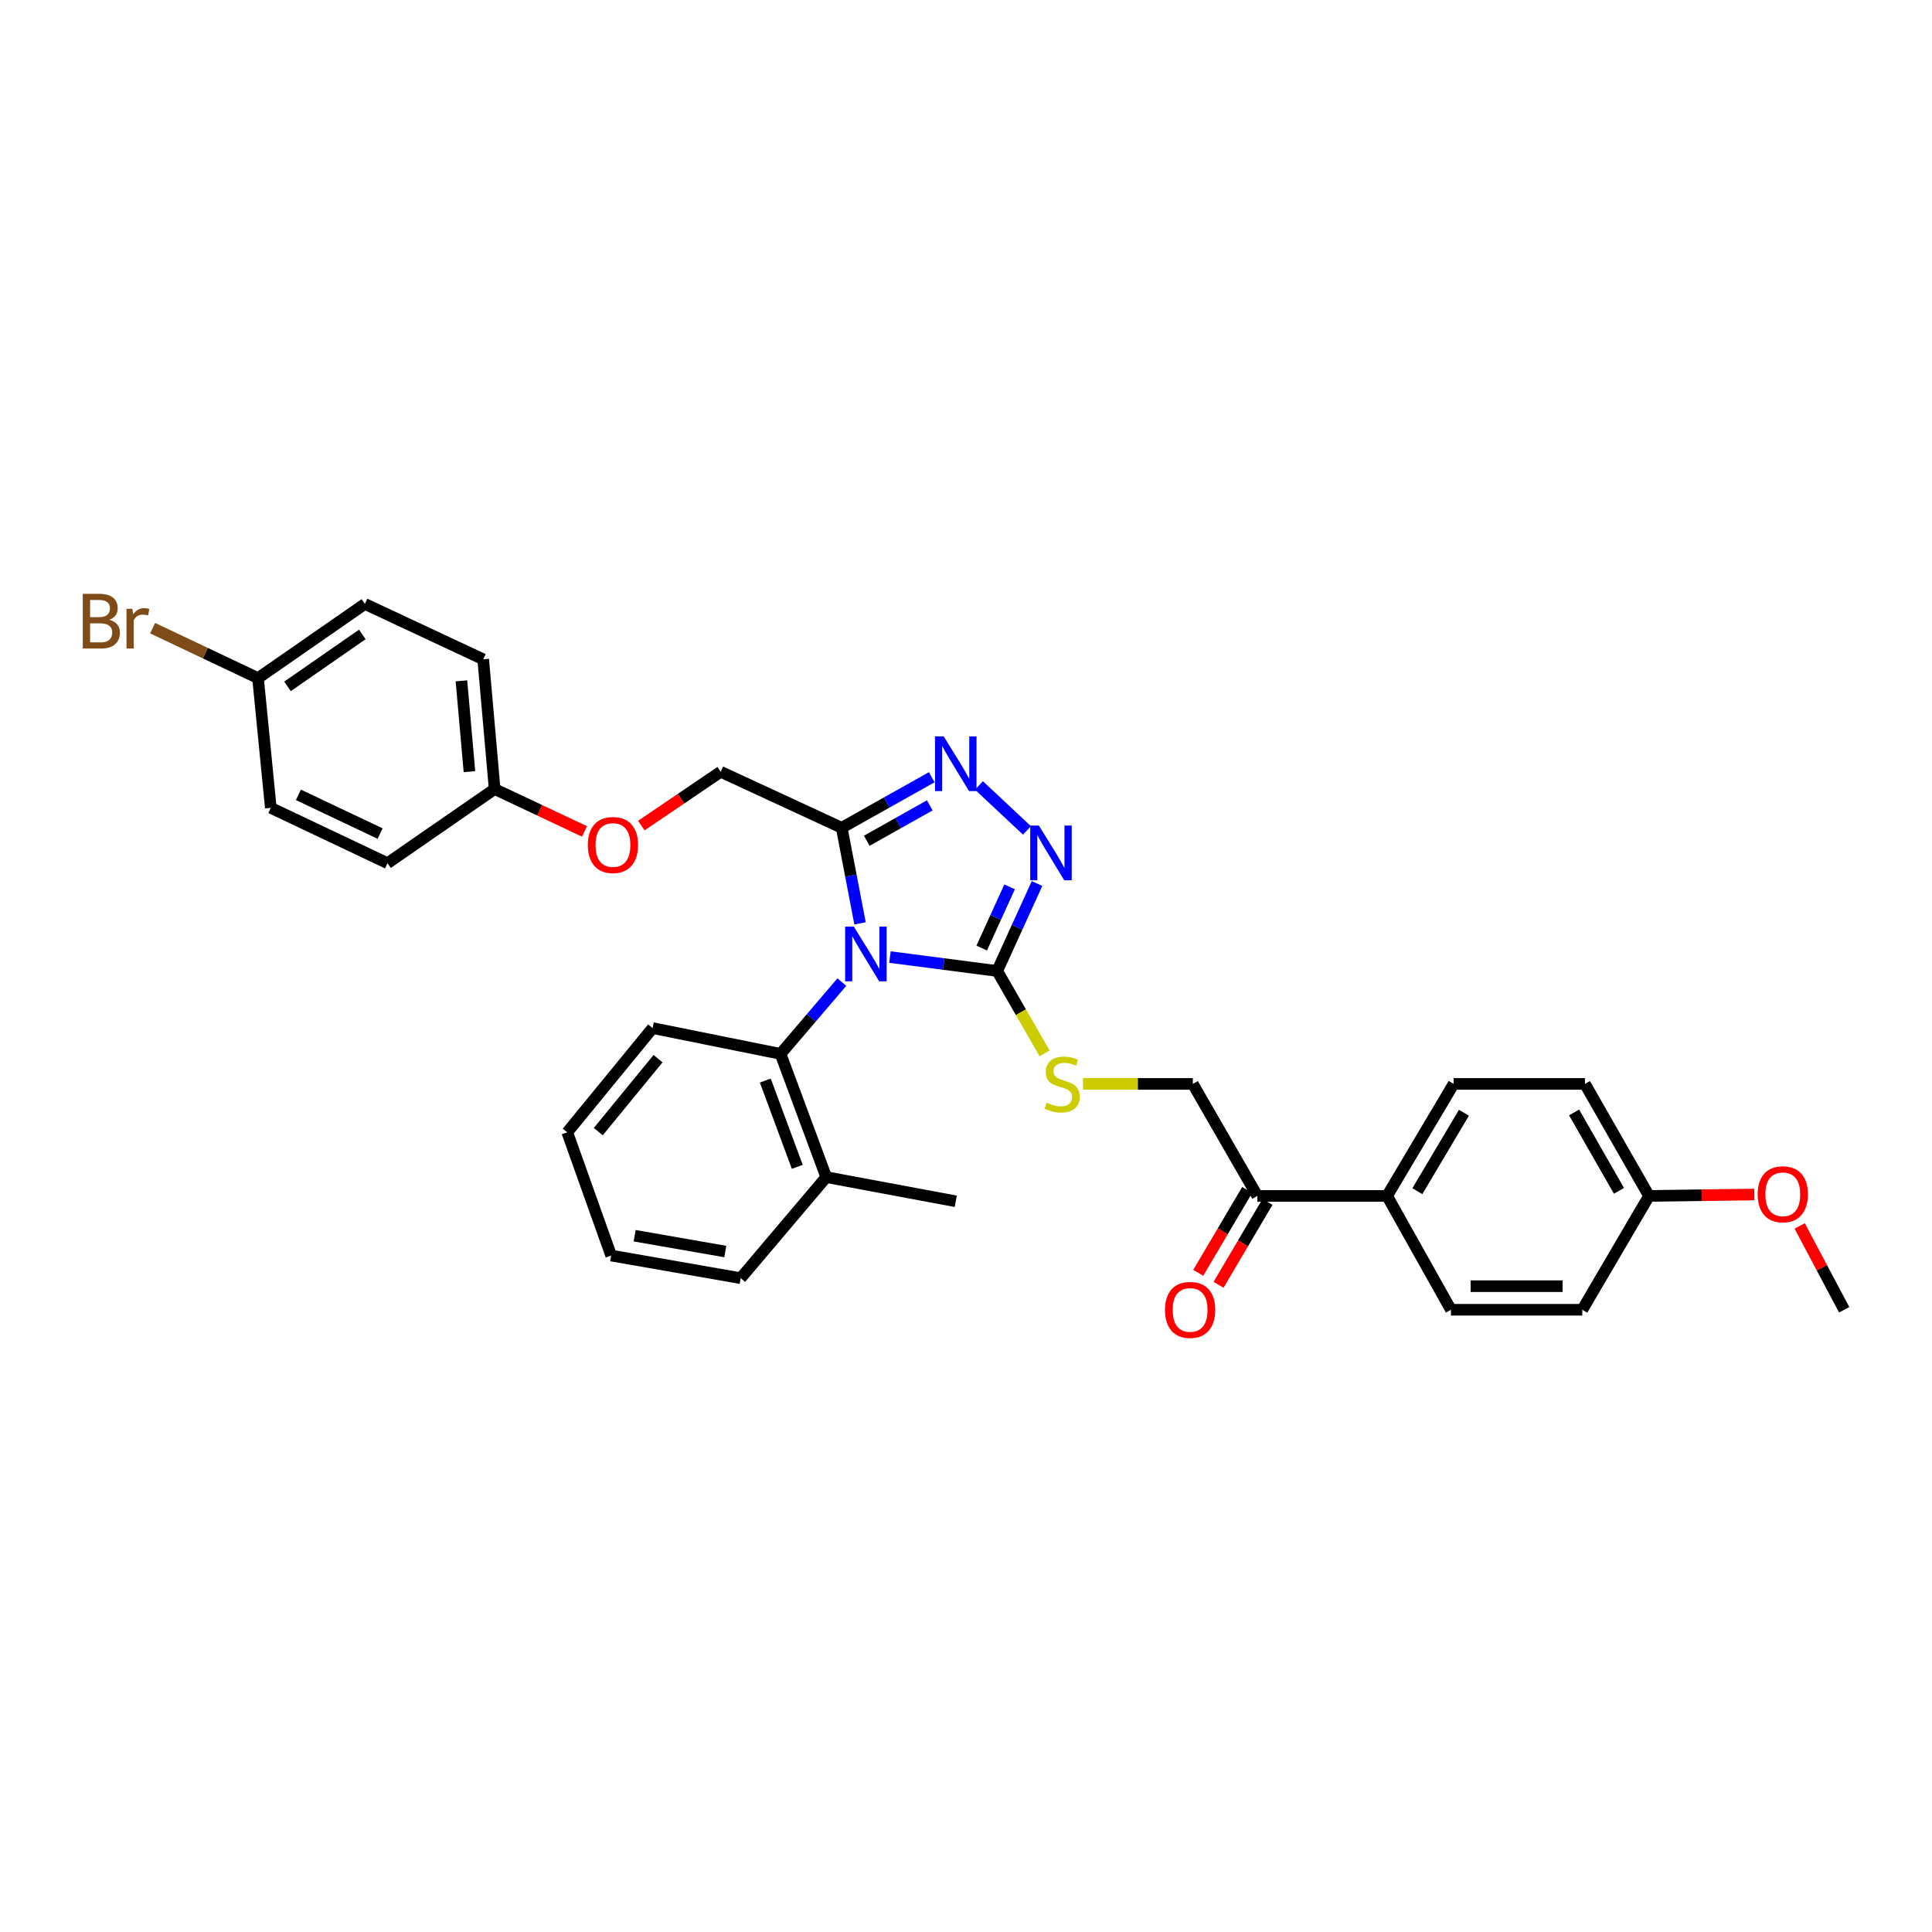 <?xml version='1.0' encoding='iso-8859-1'?>
<svg version='1.1' baseProfile='full'
              xmlns='http://www.w3.org/2000/svg'
                      xmlns:rdkit='http://www.rdkit.org/xml'
                      xmlns:xlink='http://www.w3.org/1999/xlink'
                  xml:space='preserve'
width='1000px' height='1000px' viewBox='0 0 1000 1000'>
<!-- END OF HEADER -->
<rect style='opacity:1.0;fill:#FFFFFF;stroke:none' width='1000' height='1000' x='0' y='0'> </rect>
<path class='bond-0' d='M 460.637,495.374 L 488.393,498.976' style='fill:none;fill-rule:evenodd;stroke:#0000FF;stroke-width:6px;stroke-linecap:butt;stroke-linejoin:miter;stroke-opacity:1' />
<path class='bond-0' d='M 488.393,498.976 L 516.149,502.579' style='fill:none;fill-rule:evenodd;stroke:#000000;stroke-width:6px;stroke-linecap:butt;stroke-linejoin:miter;stroke-opacity:1' />
<path class='bond-1' d='M 445.151,477.935 L 440.41,453.196' style='fill:none;fill-rule:evenodd;stroke:#0000FF;stroke-width:6px;stroke-linecap:butt;stroke-linejoin:miter;stroke-opacity:1' />
<path class='bond-1' d='M 440.41,453.196 L 435.668,428.457' style='fill:none;fill-rule:evenodd;stroke:#000000;stroke-width:6px;stroke-linecap:butt;stroke-linejoin:miter;stroke-opacity:1' />
<path class='bond-4' d='M 435.743,508.325 L 419.874,526.908' style='fill:none;fill-rule:evenodd;stroke:#0000FF;stroke-width:6px;stroke-linecap:butt;stroke-linejoin:miter;stroke-opacity:1' />
<path class='bond-4' d='M 419.874,526.908 L 404.004,545.491' style='fill:none;fill-rule:evenodd;stroke:#000000;stroke-width:6px;stroke-linecap:butt;stroke-linejoin:miter;stroke-opacity:1' />
<path class='bond-2' d='M 516.149,502.579 L 526.459,479.94' style='fill:none;fill-rule:evenodd;stroke:#000000;stroke-width:6px;stroke-linecap:butt;stroke-linejoin:miter;stroke-opacity:1' />
<path class='bond-2' d='M 526.459,479.94 L 536.769,457.3' style='fill:none;fill-rule:evenodd;stroke:#0000FF;stroke-width:6px;stroke-linecap:butt;stroke-linejoin:miter;stroke-opacity:1' />
<path class='bond-2' d='M 508.135,490.729 L 515.352,474.881' style='fill:none;fill-rule:evenodd;stroke:#000000;stroke-width:6px;stroke-linecap:butt;stroke-linejoin:miter;stroke-opacity:1' />
<path class='bond-2' d='M 515.352,474.881 L 522.569,459.034' style='fill:none;fill-rule:evenodd;stroke:#0000FF;stroke-width:6px;stroke-linecap:butt;stroke-linejoin:miter;stroke-opacity:1' />
<path class='bond-5' d='M 516.149,502.579 L 528.417,523.902' style='fill:none;fill-rule:evenodd;stroke:#000000;stroke-width:6px;stroke-linecap:butt;stroke-linejoin:miter;stroke-opacity:1' />
<path class='bond-5' d='M 528.417,523.902 L 540.685,545.225' style='fill:none;fill-rule:evenodd;stroke:#CCCC00;stroke-width:6px;stroke-linecap:butt;stroke-linejoin:miter;stroke-opacity:1' />
<path class='bond-3' d='M 435.668,428.457 L 458.969,415.371' style='fill:none;fill-rule:evenodd;stroke:#000000;stroke-width:6px;stroke-linecap:butt;stroke-linejoin:miter;stroke-opacity:1' />
<path class='bond-3' d='M 458.969,415.371 L 482.271,402.284' style='fill:none;fill-rule:evenodd;stroke:#0000FF;stroke-width:6px;stroke-linecap:butt;stroke-linejoin:miter;stroke-opacity:1' />
<path class='bond-3' d='M 448.634,435.172 L 464.945,426.012' style='fill:none;fill-rule:evenodd;stroke:#000000;stroke-width:6px;stroke-linecap:butt;stroke-linejoin:miter;stroke-opacity:1' />
<path class='bond-3' d='M 464.945,426.012 L 481.256,416.851' style='fill:none;fill-rule:evenodd;stroke:#0000FF;stroke-width:6px;stroke-linecap:butt;stroke-linejoin:miter;stroke-opacity:1' />
<path class='bond-7' d='M 435.668,428.457 L 373.032,399.465' style='fill:none;fill-rule:evenodd;stroke:#000000;stroke-width:6px;stroke-linecap:butt;stroke-linejoin:miter;stroke-opacity:1' />
<path class='bond-32' d='M 531.554,429.82 L 506.706,406.544' style='fill:none;fill-rule:evenodd;stroke:#0000FF;stroke-width:6px;stroke-linecap:butt;stroke-linejoin:miter;stroke-opacity:1' />
<path class='bond-10' d='M 404.004,545.491 L 427.667,609.272' style='fill:none;fill-rule:evenodd;stroke:#000000;stroke-width:6px;stroke-linecap:butt;stroke-linejoin:miter;stroke-opacity:1' />
<path class='bond-10' d='M 396.111,559.303 L 412.675,603.95' style='fill:none;fill-rule:evenodd;stroke:#000000;stroke-width:6px;stroke-linecap:butt;stroke-linejoin:miter;stroke-opacity:1' />
<path class='bond-25' d='M 404.004,545.491 L 337.788,532.134' style='fill:none;fill-rule:evenodd;stroke:#000000;stroke-width:6px;stroke-linecap:butt;stroke-linejoin:miter;stroke-opacity:1' />
<path class='bond-9' d='M 560.55,561.031 L 588.974,561.031' style='fill:none;fill-rule:evenodd;stroke:#CCCC00;stroke-width:6px;stroke-linecap:butt;stroke-linejoin:miter;stroke-opacity:1' />
<path class='bond-9' d='M 588.974,561.031 L 617.398,561.031' style='fill:none;fill-rule:evenodd;stroke:#000000;stroke-width:6px;stroke-linecap:butt;stroke-linejoin:miter;stroke-opacity:1' />
<path class='bond-6' d='M 650.791,619.016 L 617.398,561.031' style='fill:none;fill-rule:evenodd;stroke:#000000;stroke-width:6px;stroke-linecap:butt;stroke-linejoin:miter;stroke-opacity:1' />
<path class='bond-8' d='M 650.791,619.016 L 717.956,619.016' style='fill:none;fill-rule:evenodd;stroke:#000000;stroke-width:6px;stroke-linecap:butt;stroke-linejoin:miter;stroke-opacity:1' />
<path class='bond-11' d='M 645.537,615.913 L 632.875,637.354' style='fill:none;fill-rule:evenodd;stroke:#000000;stroke-width:6px;stroke-linecap:butt;stroke-linejoin:miter;stroke-opacity:1' />
<path class='bond-11' d='M 632.875,637.354 L 620.213,658.796' style='fill:none;fill-rule:evenodd;stroke:#FF0000;stroke-width:6px;stroke-linecap:butt;stroke-linejoin:miter;stroke-opacity:1' />
<path class='bond-11' d='M 656.045,622.118 L 643.384,643.56' style='fill:none;fill-rule:evenodd;stroke:#000000;stroke-width:6px;stroke-linecap:butt;stroke-linejoin:miter;stroke-opacity:1' />
<path class='bond-11' d='M 643.384,643.56 L 630.722,665.001' style='fill:none;fill-rule:evenodd;stroke:#FF0000;stroke-width:6px;stroke-linecap:butt;stroke-linejoin:miter;stroke-opacity:1' />
<path class='bond-12' d='M 373.032,399.465 L 352.487,413.399' style='fill:none;fill-rule:evenodd;stroke:#000000;stroke-width:6px;stroke-linecap:butt;stroke-linejoin:miter;stroke-opacity:1' />
<path class='bond-12' d='M 352.487,413.399 L 331.943,427.332' style='fill:none;fill-rule:evenodd;stroke:#FF0000;stroke-width:6px;stroke-linecap:butt;stroke-linejoin:miter;stroke-opacity:1' />
<path class='bond-13' d='M 717.956,619.016 L 752.4,561.031' style='fill:none;fill-rule:evenodd;stroke:#000000;stroke-width:6px;stroke-linecap:butt;stroke-linejoin:miter;stroke-opacity:1' />
<path class='bond-13' d='M 733.615,616.551 L 757.726,575.962' style='fill:none;fill-rule:evenodd;stroke:#000000;stroke-width:6px;stroke-linecap:butt;stroke-linejoin:miter;stroke-opacity:1' />
<path class='bond-14' d='M 717.956,619.016 L 751.003,677.929' style='fill:none;fill-rule:evenodd;stroke:#000000;stroke-width:6px;stroke-linecap:butt;stroke-linejoin:miter;stroke-opacity:1' />
<path class='bond-27' d='M 427.667,609.272 L 494.703,621.789' style='fill:none;fill-rule:evenodd;stroke:#000000;stroke-width:6px;stroke-linecap:butt;stroke-linejoin:miter;stroke-opacity:1' />
<path class='bond-28' d='M 427.667,609.272 L 383.372,661.575' style='fill:none;fill-rule:evenodd;stroke:#000000;stroke-width:6px;stroke-linecap:butt;stroke-linejoin:miter;stroke-opacity:1' />
<path class='bond-15' d='M 302.565,430.361 L 279.295,419.385' style='fill:none;fill-rule:evenodd;stroke:#FF0000;stroke-width:6px;stroke-linecap:butt;stroke-linejoin:miter;stroke-opacity:1' />
<path class='bond-15' d='M 279.295,419.385 L 256.026,408.408' style='fill:none;fill-rule:evenodd;stroke:#000000;stroke-width:6px;stroke-linecap:butt;stroke-linejoin:miter;stroke-opacity:1' />
<path class='bond-19' d='M 752.4,561.031 L 820.365,561.031' style='fill:none;fill-rule:evenodd;stroke:#000000;stroke-width:6px;stroke-linecap:butt;stroke-linejoin:miter;stroke-opacity:1' />
<path class='bond-18' d='M 751.003,677.929 L 818.981,677.929' style='fill:none;fill-rule:evenodd;stroke:#000000;stroke-width:6px;stroke-linecap:butt;stroke-linejoin:miter;stroke-opacity:1' />
<path class='bond-18' d='M 761.2,665.725 L 808.785,665.725' style='fill:none;fill-rule:evenodd;stroke:#000000;stroke-width:6px;stroke-linecap:butt;stroke-linejoin:miter;stroke-opacity:1' />
<path class='bond-21' d='M 256.026,408.408 L 200.57,446.784' style='fill:none;fill-rule:evenodd;stroke:#000000;stroke-width:6px;stroke-linecap:butt;stroke-linejoin:miter;stroke-opacity:1' />
<path class='bond-22' d='M 256.026,408.408 L 250.106,341.257' style='fill:none;fill-rule:evenodd;stroke:#000000;stroke-width:6px;stroke-linecap:butt;stroke-linejoin:miter;stroke-opacity:1' />
<path class='bond-22' d='M 242.98,399.407 L 238.837,352.401' style='fill:none;fill-rule:evenodd;stroke:#000000;stroke-width:6px;stroke-linecap:butt;stroke-linejoin:miter;stroke-opacity:1' />
<path class='bond-16' d='M 133.554,351 L 188.867,312.596' style='fill:none;fill-rule:evenodd;stroke:#000000;stroke-width:6px;stroke-linecap:butt;stroke-linejoin:miter;stroke-opacity:1' />
<path class='bond-16' d='M 148.811,355.264 L 187.531,328.382' style='fill:none;fill-rule:evenodd;stroke:#000000;stroke-width:6px;stroke-linecap:butt;stroke-linejoin:miter;stroke-opacity:1' />
<path class='bond-20' d='M 133.554,351 L 106.277,338.069' style='fill:none;fill-rule:evenodd;stroke:#000000;stroke-width:6px;stroke-linecap:butt;stroke-linejoin:miter;stroke-opacity:1' />
<path class='bond-20' d='M 106.277,338.069 L 79,325.138' style='fill:none;fill-rule:evenodd;stroke:#7F4C19;stroke-width:6px;stroke-linecap:butt;stroke-linejoin:miter;stroke-opacity:1' />
<path class='bond-34' d='M 133.554,351 L 140.165,418.138' style='fill:none;fill-rule:evenodd;stroke:#000000;stroke-width:6px;stroke-linecap:butt;stroke-linejoin:miter;stroke-opacity:1' />
<path class='bond-17' d='M 853.534,619.016 L 818.981,677.929' style='fill:none;fill-rule:evenodd;stroke:#000000;stroke-width:6px;stroke-linecap:butt;stroke-linejoin:miter;stroke-opacity:1' />
<path class='bond-26' d='M 853.534,619.016 L 880.785,618.647' style='fill:none;fill-rule:evenodd;stroke:#000000;stroke-width:6px;stroke-linecap:butt;stroke-linejoin:miter;stroke-opacity:1' />
<path class='bond-26' d='M 880.785,618.647 L 908.036,618.279' style='fill:none;fill-rule:evenodd;stroke:#FF0000;stroke-width:6px;stroke-linecap:butt;stroke-linejoin:miter;stroke-opacity:1' />
<path class='bond-35' d='M 853.534,619.016 L 820.365,561.031' style='fill:none;fill-rule:evenodd;stroke:#000000;stroke-width:6px;stroke-linecap:butt;stroke-linejoin:miter;stroke-opacity:1' />
<path class='bond-35' d='M 837.965,616.378 L 814.746,575.789' style='fill:none;fill-rule:evenodd;stroke:#000000;stroke-width:6px;stroke-linecap:butt;stroke-linejoin:miter;stroke-opacity:1' />
<path class='bond-23' d='M 200.57,446.784 L 140.165,418.138' style='fill:none;fill-rule:evenodd;stroke:#000000;stroke-width:6px;stroke-linecap:butt;stroke-linejoin:miter;stroke-opacity:1' />
<path class='bond-23' d='M 196.739,431.46 L 154.455,411.407' style='fill:none;fill-rule:evenodd;stroke:#000000;stroke-width:6px;stroke-linecap:butt;stroke-linejoin:miter;stroke-opacity:1' />
<path class='bond-24' d='M 250.106,341.257 L 188.867,312.596' style='fill:none;fill-rule:evenodd;stroke:#000000;stroke-width:6px;stroke-linecap:butt;stroke-linejoin:miter;stroke-opacity:1' />
<path class='bond-30' d='M 337.788,532.134 L 293.602,586.077' style='fill:none;fill-rule:evenodd;stroke:#000000;stroke-width:6px;stroke-linecap:butt;stroke-linejoin:miter;stroke-opacity:1' />
<path class='bond-30' d='M 340.602,547.959 L 309.671,585.719' style='fill:none;fill-rule:evenodd;stroke:#000000;stroke-width:6px;stroke-linecap:butt;stroke-linejoin:miter;stroke-opacity:1' />
<path class='bond-29' d='M 931.503,634.534 L 943.024,656.231' style='fill:none;fill-rule:evenodd;stroke:#FF0000;stroke-width:6px;stroke-linecap:butt;stroke-linejoin:miter;stroke-opacity:1' />
<path class='bond-29' d='M 943.024,656.231 L 954.545,677.929' style='fill:none;fill-rule:evenodd;stroke:#000000;stroke-width:6px;stroke-linecap:butt;stroke-linejoin:miter;stroke-opacity:1' />
<path class='bond-33' d='M 383.372,661.575 L 316.336,649.872' style='fill:none;fill-rule:evenodd;stroke:#000000;stroke-width:6px;stroke-linecap:butt;stroke-linejoin:miter;stroke-opacity:1' />
<path class='bond-33' d='M 375.415,647.797 L 328.49,639.605' style='fill:none;fill-rule:evenodd;stroke:#000000;stroke-width:6px;stroke-linecap:butt;stroke-linejoin:miter;stroke-opacity:1' />
<path class='bond-31' d='M 293.602,586.077 L 316.336,649.872' style='fill:none;fill-rule:evenodd;stroke:#000000;stroke-width:6px;stroke-linecap:butt;stroke-linejoin:miter;stroke-opacity:1' />
<path  class='atom-0' d='M 441.924 479.597
L 451.204 494.597
Q 452.124 496.077, 453.604 498.757
Q 455.084 501.437, 455.164 501.597
L 455.164 479.597
L 458.924 479.597
L 458.924 507.917
L 455.044 507.917
L 445.084 491.517
Q 443.924 489.597, 442.684 487.397
Q 441.484 485.197, 441.124 484.517
L 441.124 507.917
L 437.444 507.917
L 437.444 479.597
L 441.924 479.597
' fill='#0000FF'/>
<path  class='atom-3' d='M 537.722 427.302
L 547.002 442.302
Q 547.922 443.782, 549.402 446.462
Q 550.882 449.142, 550.962 449.302
L 550.962 427.302
L 554.722 427.302
L 554.722 455.622
L 550.842 455.622
L 540.882 439.222
Q 539.722 437.302, 538.482 435.102
Q 537.282 432.902, 536.922 432.222
L 536.922 455.622
L 533.242 455.622
L 533.242 427.302
L 537.722 427.302
' fill='#0000FF'/>
<path  class='atom-4' d='M 488.443 381.142
L 497.723 396.142
Q 498.643 397.622, 500.123 400.302
Q 501.603 402.982, 501.683 403.142
L 501.683 381.142
L 505.443 381.142
L 505.443 409.462
L 501.563 409.462
L 491.603 393.062
Q 490.443 391.142, 489.203 388.942
Q 488.003 386.742, 487.643 386.062
L 487.643 409.462
L 483.963 409.462
L 483.963 381.142
L 488.443 381.142
' fill='#0000FF'/>
<path  class='atom-6' d='M 541.779 570.751
Q 542.099 570.871, 543.419 571.431
Q 544.739 571.991, 546.179 572.351
Q 547.659 572.671, 549.099 572.671
Q 551.779 572.671, 553.339 571.391
Q 554.899 570.071, 554.899 567.791
Q 554.899 566.231, 554.099 565.271
Q 553.339 564.311, 552.139 563.791
Q 550.939 563.271, 548.939 562.671
Q 546.419 561.911, 544.899 561.191
Q 543.419 560.471, 542.339 558.951
Q 541.299 557.431, 541.299 554.871
Q 541.299 551.311, 543.699 549.111
Q 546.139 546.911, 550.939 546.911
Q 554.219 546.911, 557.939 548.471
L 557.019 551.551
Q 553.619 550.151, 551.059 550.151
Q 548.299 550.151, 546.779 551.311
Q 545.259 552.431, 545.299 554.391
Q 545.299 555.911, 546.059 556.831
Q 546.859 557.751, 547.979 558.271
Q 549.139 558.791, 551.059 559.391
Q 553.619 560.191, 555.139 560.991
Q 556.659 561.791, 557.739 563.431
Q 558.859 565.031, 558.859 567.791
Q 558.859 571.711, 556.219 573.831
Q 553.619 575.911, 549.259 575.911
Q 546.739 575.911, 544.819 575.351
Q 542.939 574.831, 540.699 573.911
L 541.779 570.751
' fill='#CCCC00'/>
<path  class='atom-12' d='M 603.002 678.009
Q 603.002 671.209, 606.362 667.409
Q 609.722 663.609, 616.002 663.609
Q 622.282 663.609, 625.642 667.409
Q 629.002 671.209, 629.002 678.009
Q 629.002 684.889, 625.602 688.809
Q 622.202 692.689, 616.002 692.689
Q 609.762 692.689, 606.362 688.809
Q 603.002 684.929, 603.002 678.009
M 616.002 689.489
Q 620.322 689.489, 622.642 686.609
Q 625.002 683.689, 625.002 678.009
Q 625.002 672.449, 622.642 669.649
Q 620.322 666.809, 616.002 666.809
Q 611.682 666.809, 609.322 669.609
Q 607.002 672.409, 607.002 678.009
Q 607.002 683.729, 609.322 686.609
Q 611.682 689.489, 616.002 689.489
' fill='#FF0000'/>
<path  class='atom-13' d='M 304.258 437.372
Q 304.258 430.572, 307.618 426.772
Q 310.978 422.972, 317.258 422.972
Q 323.538 422.972, 326.898 426.772
Q 330.258 430.572, 330.258 437.372
Q 330.258 444.252, 326.858 448.172
Q 323.458 452.052, 317.258 452.052
Q 311.018 452.052, 307.618 448.172
Q 304.258 444.292, 304.258 437.372
M 317.258 448.852
Q 321.578 448.852, 323.898 445.972
Q 326.258 443.052, 326.258 437.372
Q 326.258 431.812, 323.898 429.012
Q 321.578 426.172, 317.258 426.172
Q 312.938 426.172, 310.578 428.972
Q 308.258 431.772, 308.258 437.372
Q 308.258 443.092, 310.578 445.972
Q 312.938 448.852, 317.258 448.852
' fill='#FF0000'/>
<path  class='atom-21' d='M 56.599 320.806
Q 59.319 321.566, 60.679 323.246
Q 62.08 324.886, 62.08 327.326
Q 62.08 331.246, 59.559 333.486
Q 57.08 335.686, 52.359 335.686
L 42.84 335.686
L 42.84 307.366
L 51.2 307.366
Q 56.039 307.366, 58.48 309.326
Q 60.919 311.286, 60.919 314.886
Q 60.919 319.166, 56.599 320.806
M 46.639 310.566
L 46.639 319.446
L 51.2 319.446
Q 53.999 319.446, 55.44 318.326
Q 56.919 317.166, 56.919 314.886
Q 56.919 310.566, 51.2 310.566
L 46.639 310.566
M 52.359 332.486
Q 55.12 332.486, 56.599 331.166
Q 58.08 329.846, 58.08 327.326
Q 58.08 325.006, 56.44 323.846
Q 54.84 322.646, 51.76 322.646
L 46.639 322.646
L 46.639 332.486
L 52.359 332.486
' fill='#7F4C19'/>
<path  class='atom-21' d='M 68.519 315.126
L 68.96 317.966
Q 71.12 314.766, 74.639 314.766
Q 75.76 314.766, 77.279 315.166
L 76.68 318.526
Q 74.96 318.126, 73.999 318.126
Q 72.32 318.126, 71.2 318.806
Q 70.12 319.446, 69.24 321.006
L 69.24 335.686
L 65.48 335.686
L 65.48 315.126
L 68.519 315.126
' fill='#7F4C19'/>
<path  class='atom-27' d='M 909.767 618.16
Q 909.767 611.36, 913.127 607.56
Q 916.487 603.76, 922.767 603.76
Q 929.047 603.76, 932.407 607.56
Q 935.767 611.36, 935.767 618.16
Q 935.767 625.04, 932.367 628.96
Q 928.967 632.84, 922.767 632.84
Q 916.527 632.84, 913.127 628.96
Q 909.767 625.08, 909.767 618.16
M 922.767 629.64
Q 927.087 629.64, 929.407 626.76
Q 931.767 623.84, 931.767 618.16
Q 931.767 612.6, 929.407 609.8
Q 927.087 606.96, 922.767 606.96
Q 918.447 606.96, 916.087 609.76
Q 913.767 612.56, 913.767 618.16
Q 913.767 623.88, 916.087 626.76
Q 918.447 629.64, 922.767 629.64
' fill='#FF0000'/>
</svg>
